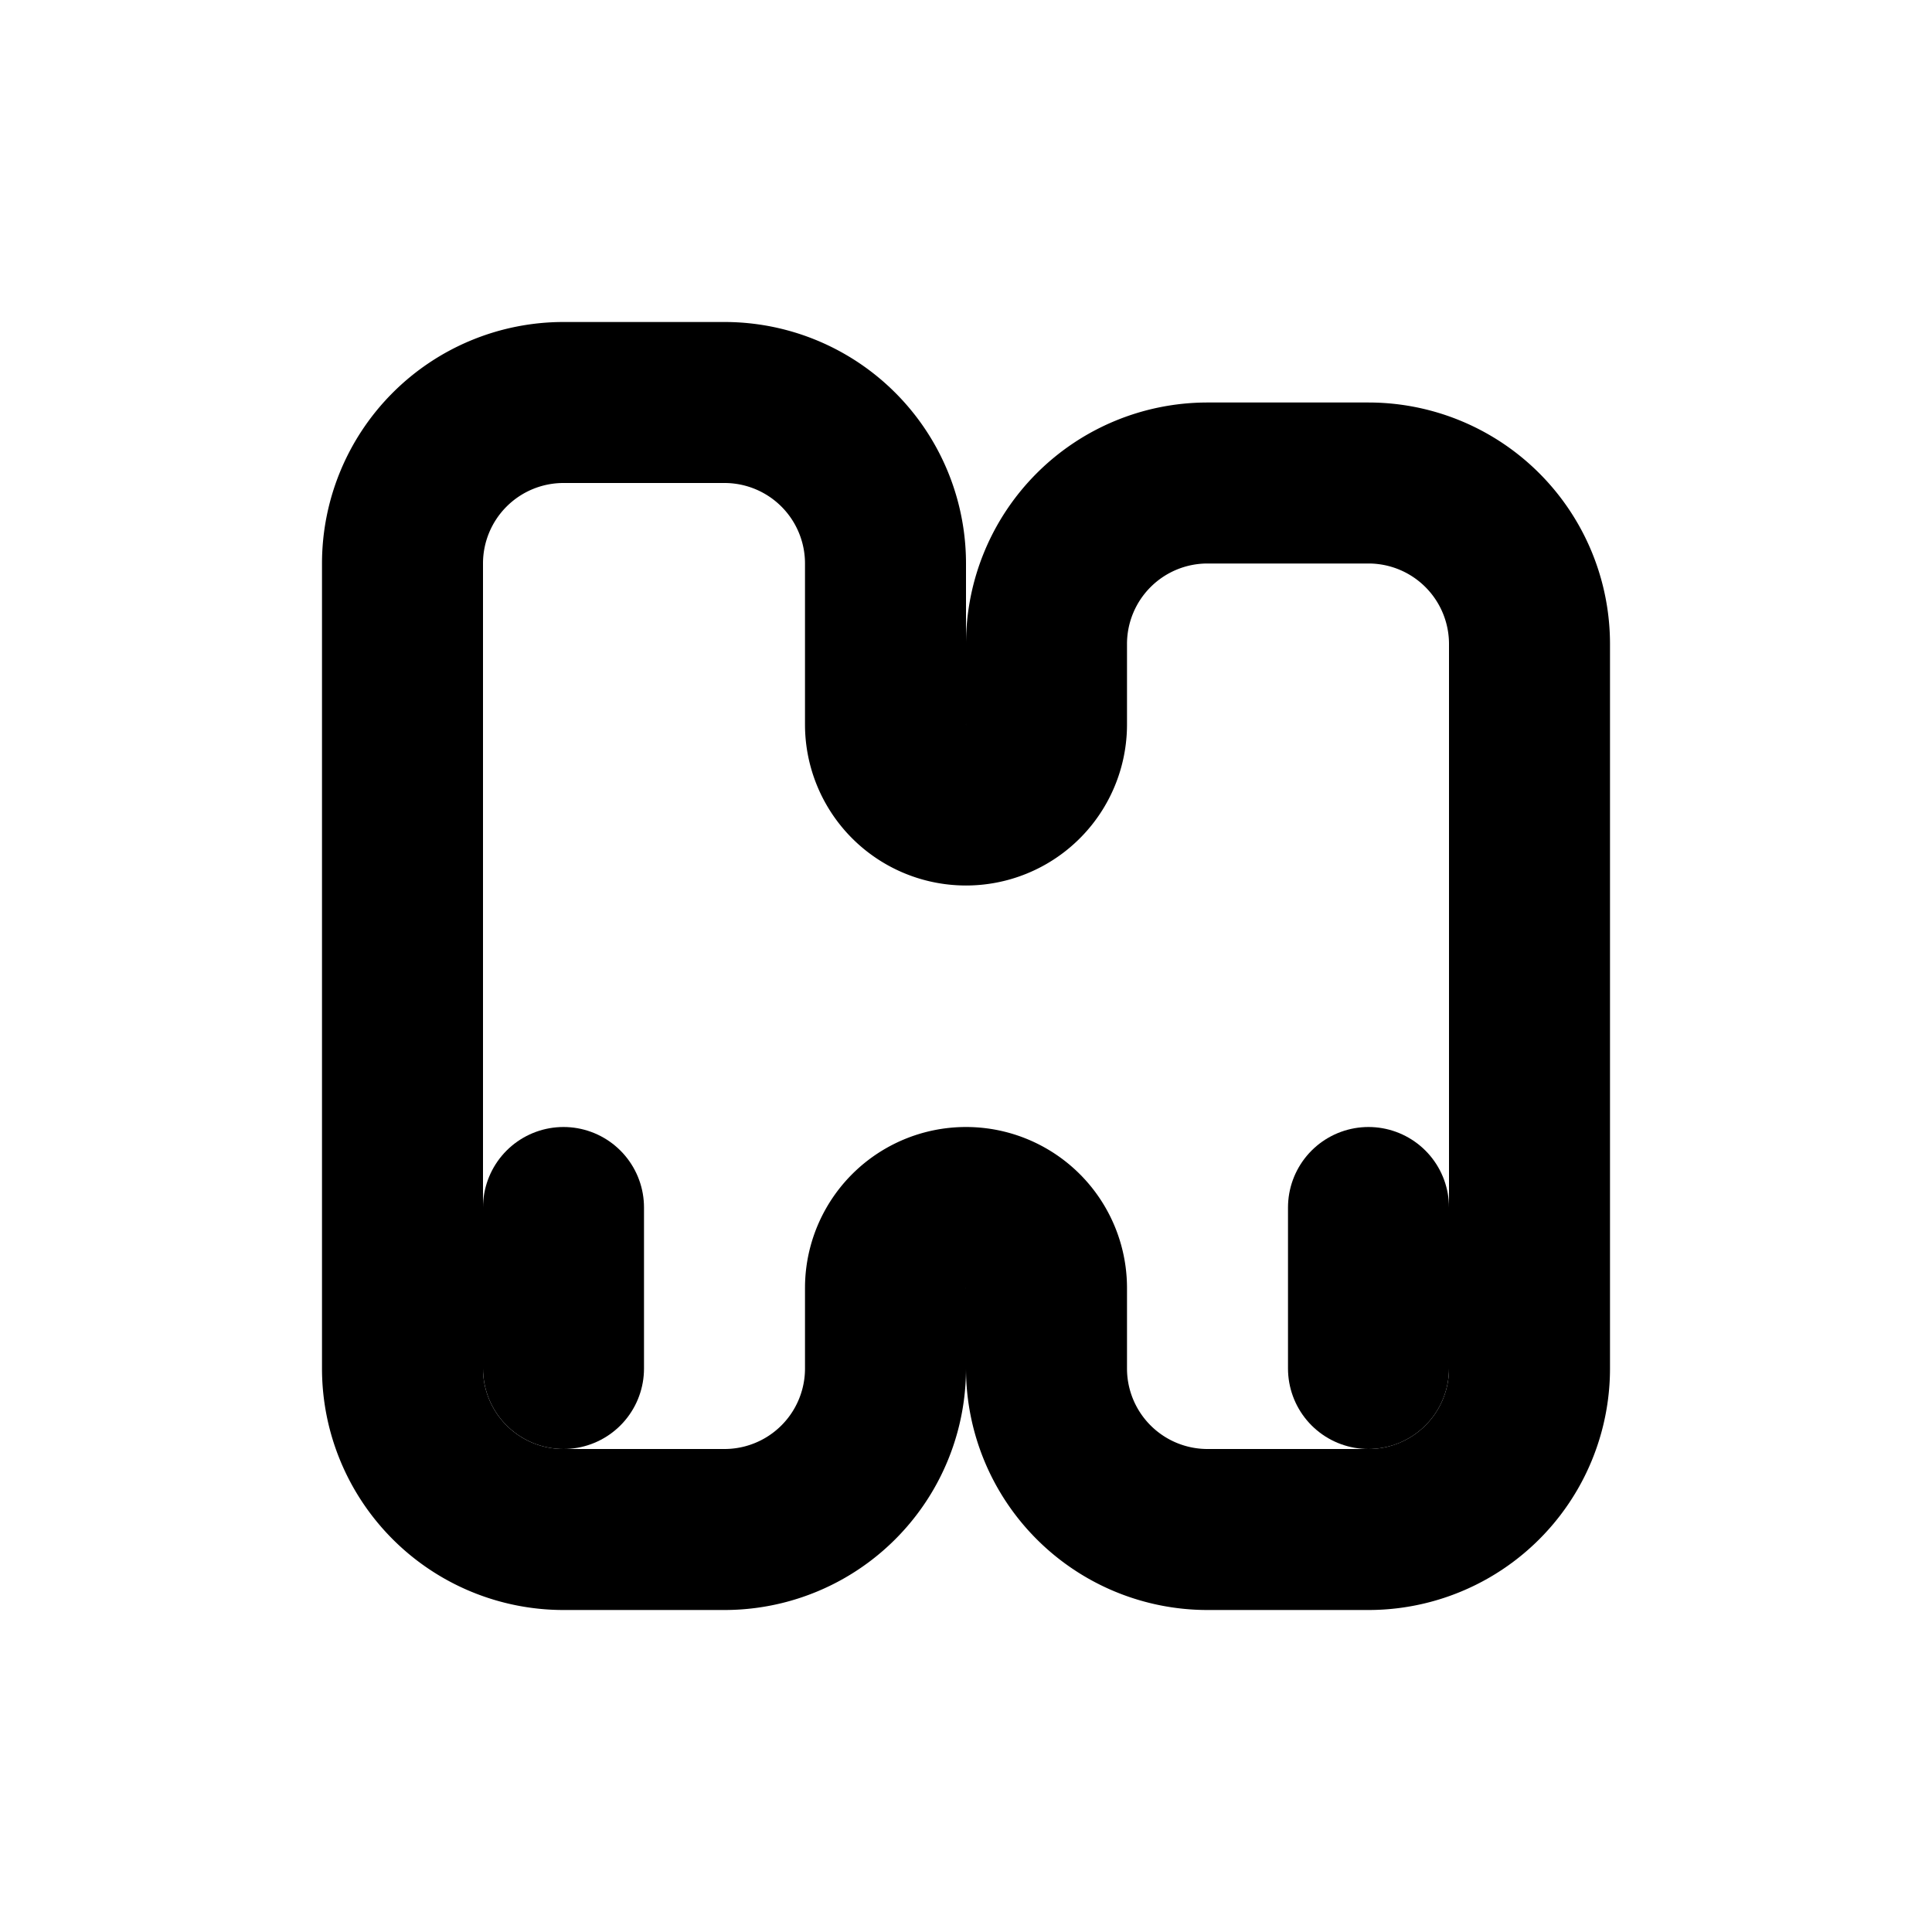 <svg xmlns="http://www.w3.org/2000/svg" width="24" height="24" viewBox="0 0 24 24" fill="none" stroke="hsl(212 32% 28%)" stroke-width="2" stroke-linecap="round" stroke-linejoin="round"><path d="M11 17a2 2 0 0 1-2 2H7a2 2 0 0 1-2-2V7a2 2 0 0 1 2-2h2a2 2 0 0 1 2 2v2a1 1 0 0 0 2 0V8a2 2 0 0 1 2-2h2a2 2 0 0 1 2 2v9a2 2 0 0 1-2 2h-2a2 2 0 0 1-2-2v-1a1 1 0 0 0-2 0Z"/><path d="M7 15v2"/><path d="M17 15v2"/></svg>